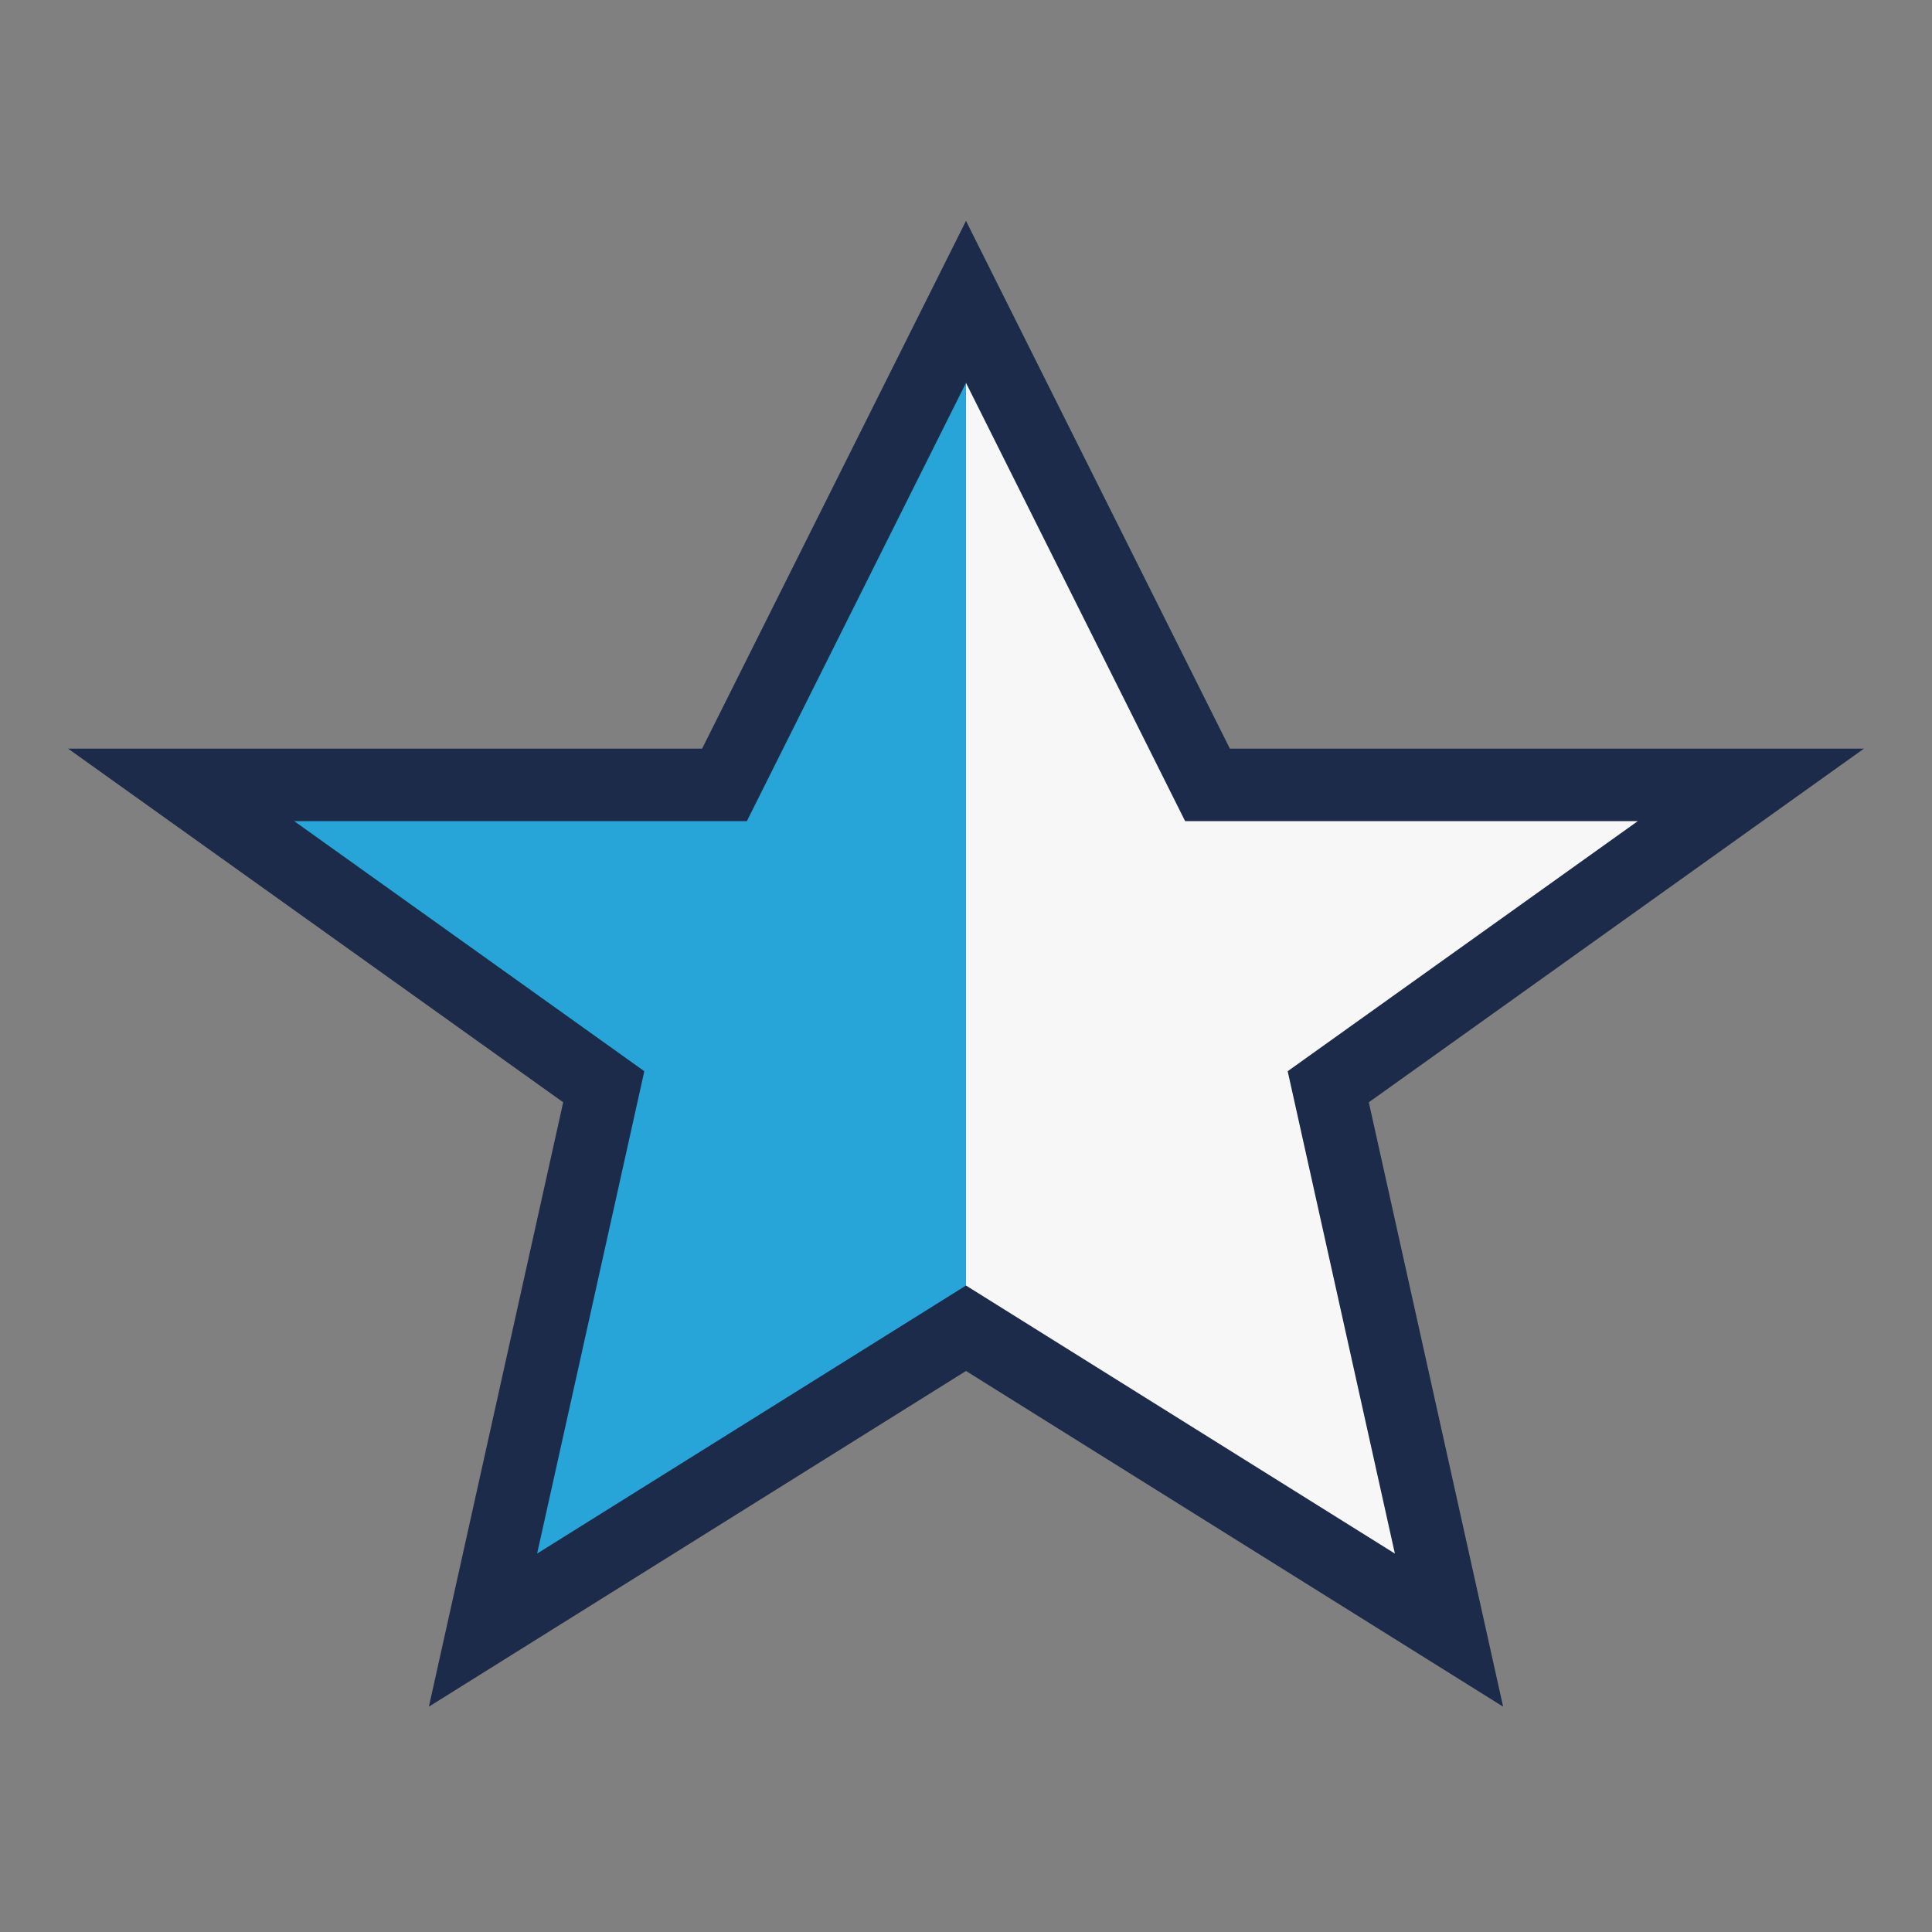 <?xml version="1.0" encoding="UTF-8"?>
<svg xmlns="http://www.w3.org/2000/svg" width="32" height="32" viewBox="0 0 32 32"><rect x="0" y="0" width="32" height="32" fill="#808080" stroke="none"/><defs><linearGradient id="a"><stop offset="50%" stop-color="#27A5D8"/><stop offset="50%" stop-color="#F7F7F7"/></linearGradient></defs><polygon points="16,5 20,13 29,13 22,18 24,27 16,22 8,27 10,18 3,13 12,13" fill="url(#a)" stroke="#1C2B49" stroke-width="1.2"/></svg>